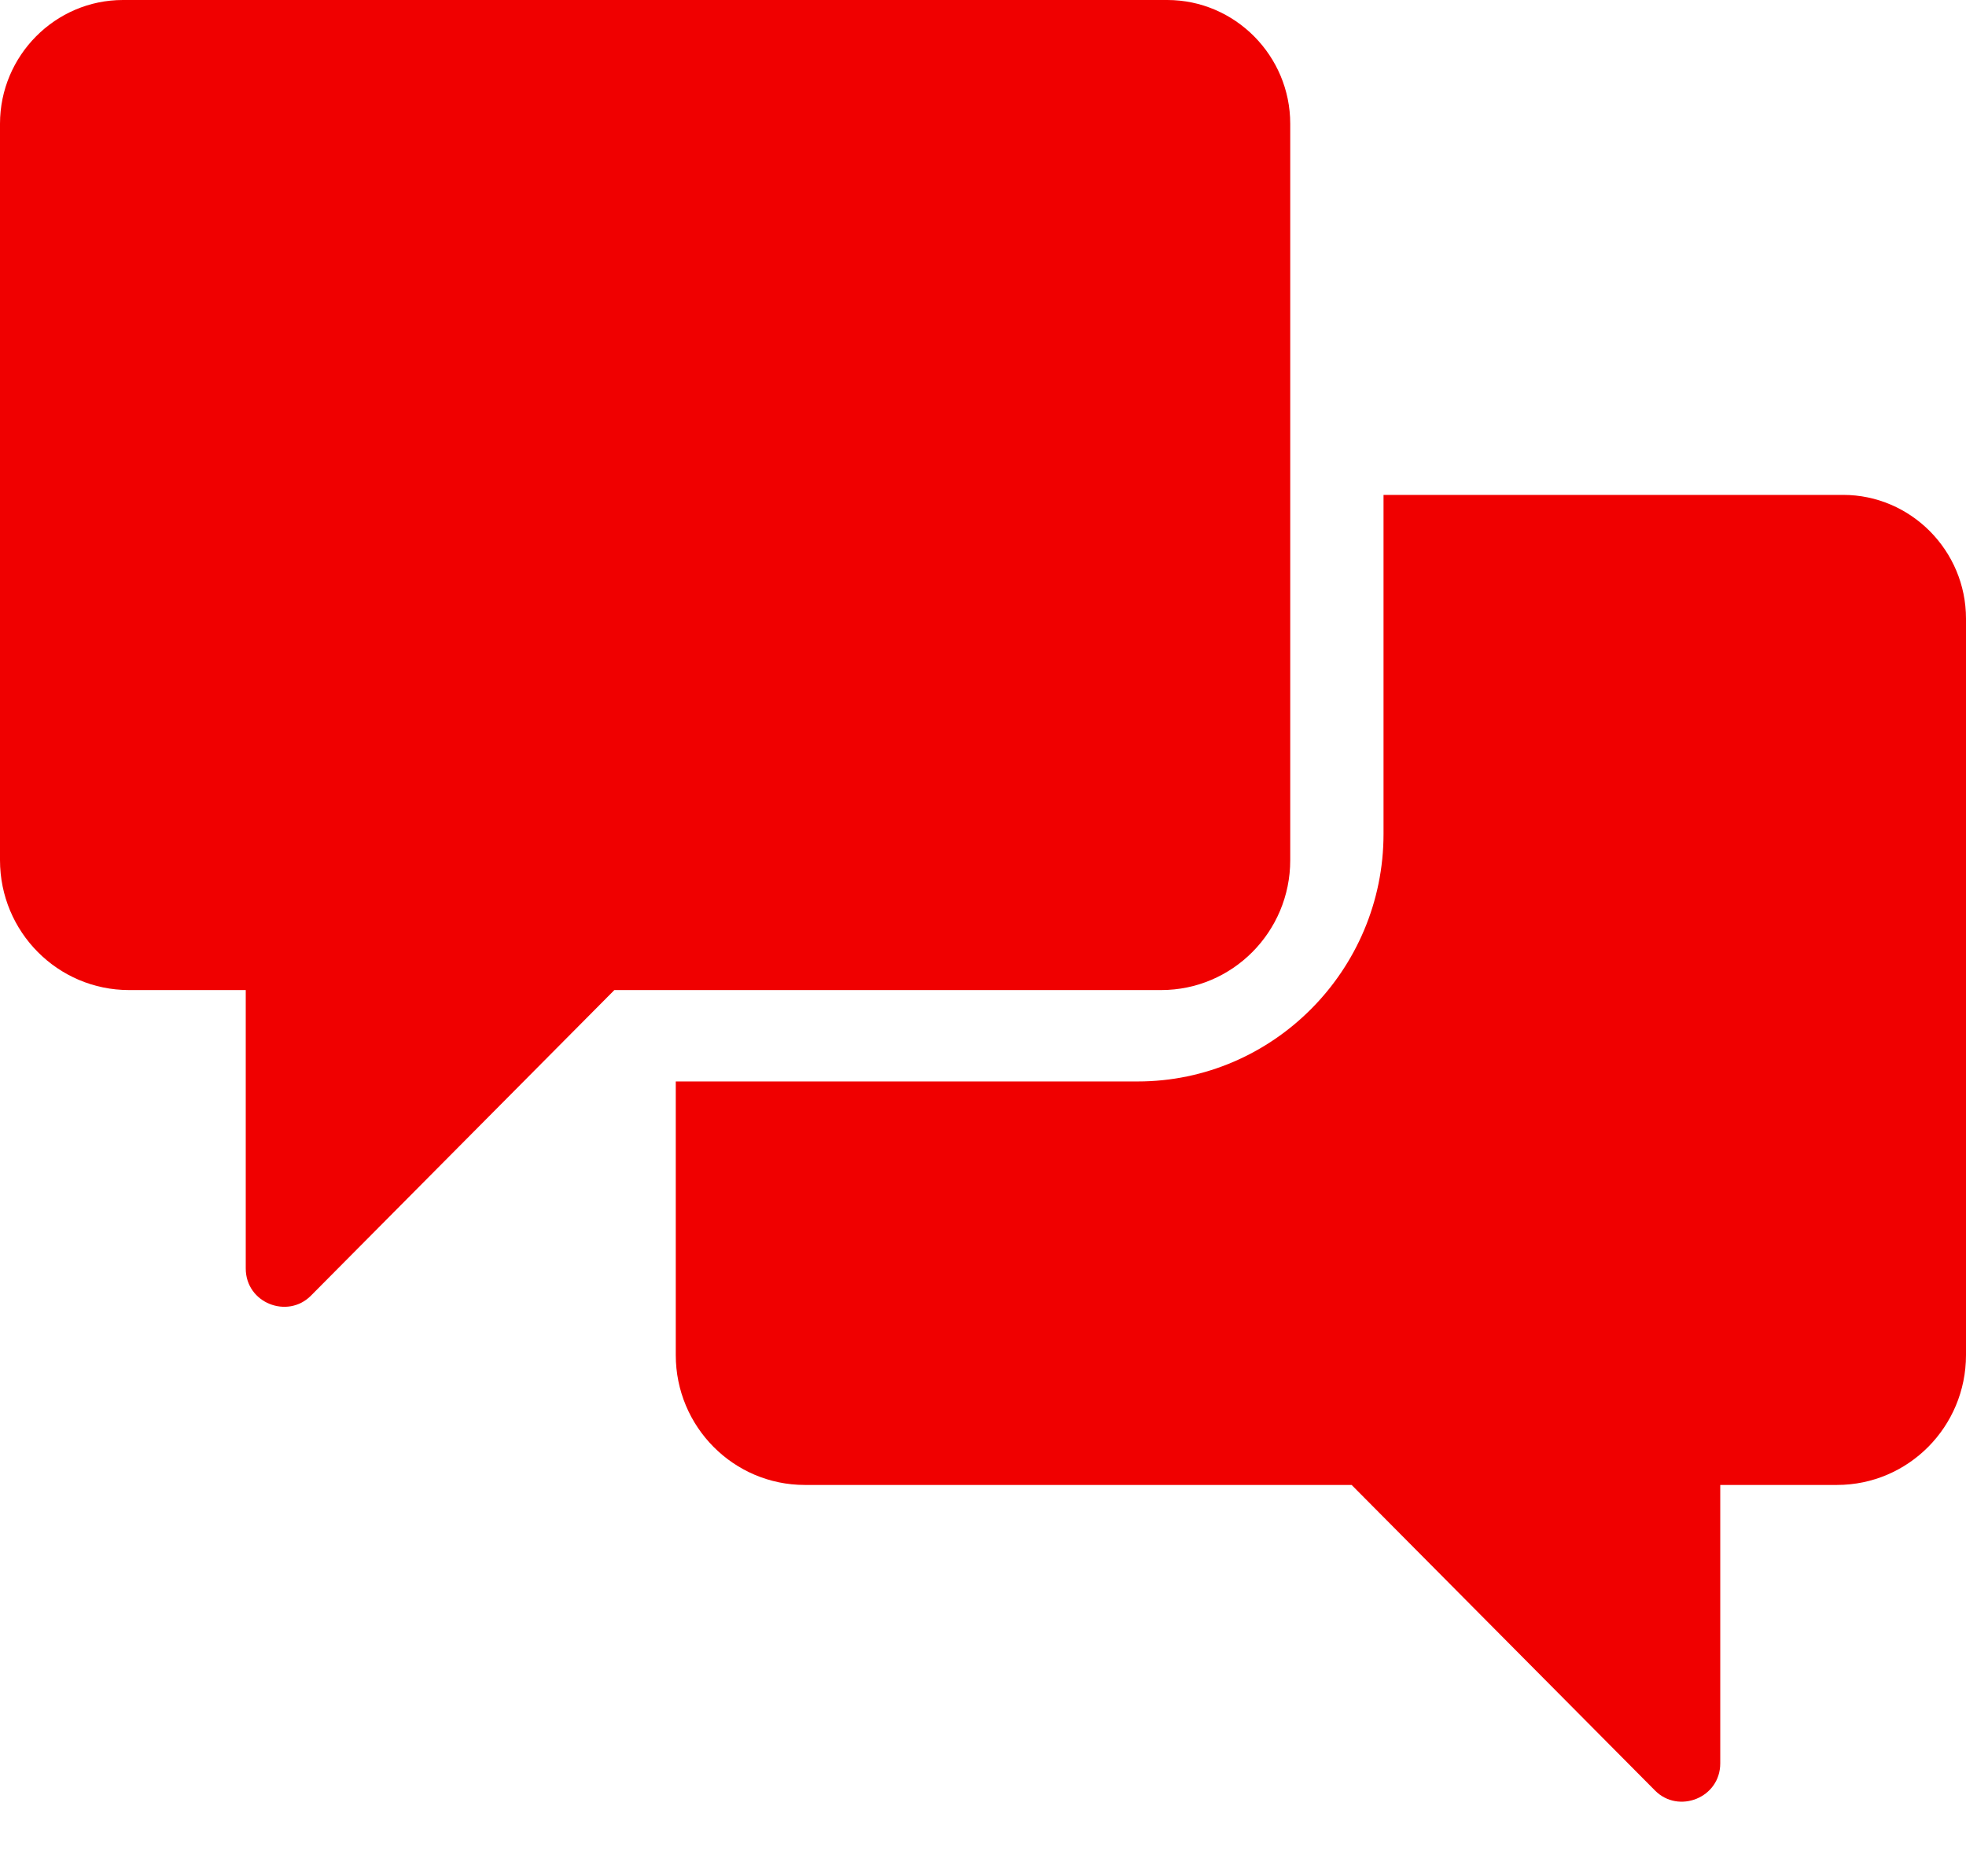 <svg width="22" height="21" viewBox="0 0 22 21" fill="none" xmlns="http://www.w3.org/2000/svg">
<path d="M6.875 11.081L3.479 14.502C3.218 14.765 2.75 14.585 2.75 14.197V11.081H1.444C0.646 11.081 0 10.43 0 9.627V1.385C0 0.623 0.619 0 1.375 0H13.062C13.819 0 14.438 0.623 14.438 1.385V9.627C14.438 10.43 13.791 11.081 12.994 11.081H6.875Z" fill="#F00000"/>
<path d="M7.562 12.104V15.166C7.562 15.969 8.209 16.62 9.006 16.62H15.125L18.521 20.041C18.782 20.304 19.25 20.124 19.25 19.736V16.62H20.556C21.354 16.62 22 15.969 22 15.166V6.924C22 6.162 21.381 5.539 20.625 5.539H15.482V9.334C15.482 10.858 14.245 12.104 12.732 12.104H7.562Z" fill="#F00000"/>
</svg>
